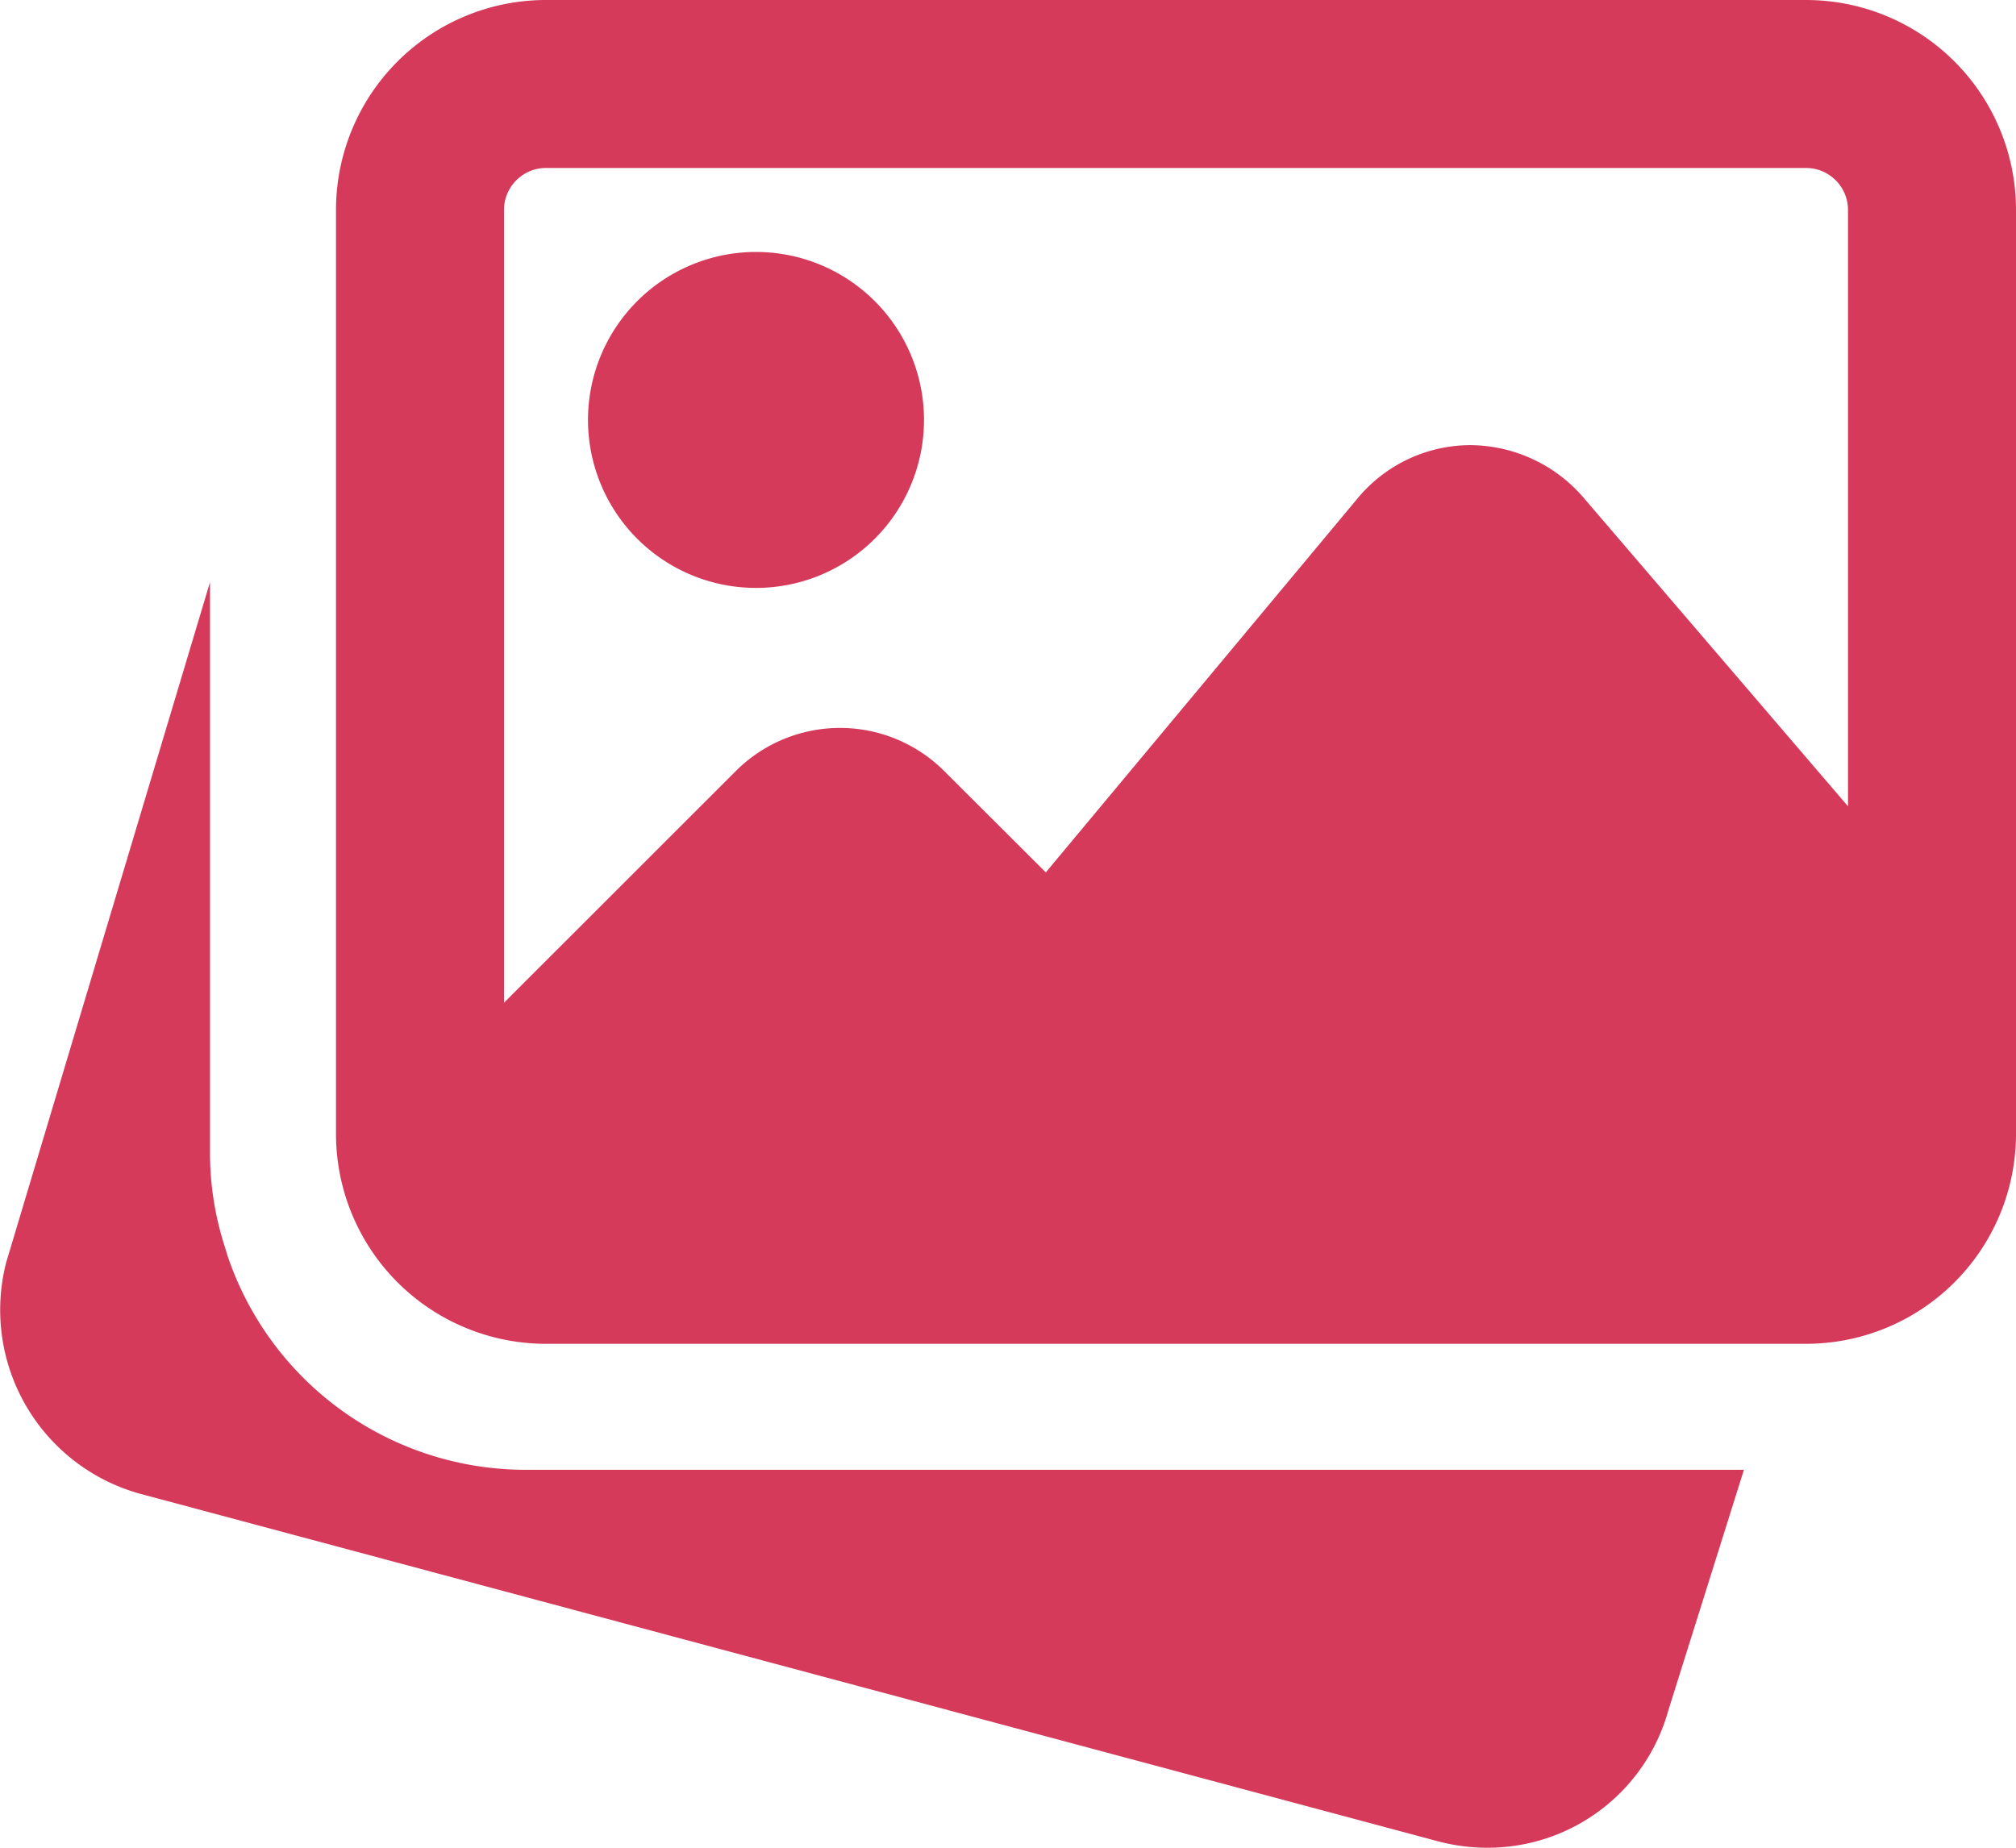 <svg xmlns="http://www.w3.org/2000/svg" width="24" height="22" viewBox="0 0 24 22">
  <g id="_002-image-gallery" data-name="002-image-gallery" transform="translate(0 -2)">
    <g id="Group_8880" data-name="Group 8880">
      <g id="Group_8879" data-name="Group 8879">
        <path id="Path_24778" data-name="Path 24778" d="M6.25,19.5a3.744,3.744,0,0,1-3.542-2.551l-.035-.115A3.648,3.648,0,0,1,2.5,15.75V8.932L.074,17.03a2.271,2.271,0,0,0,1.592,2.755l15.463,4.141A2.293,2.293,0,0,0,17.7,24a2.23,2.23,0,0,0,2.161-1.635l.9-2.865Z" fill="#d63a5b"/>
      </g>
      <path id="Path_24779" data-name="Path 24779" d="M9,9A2,2,0,1,0,7,7,2,2,0,0,0,9,9Z" fill="#d63a5b"/>
    </g>
    <path id="Path_24780" data-name="Path 24780" d="M21.5,2H6.5A2.5,2.5,0,0,0,4,4.5v11A2.5,2.5,0,0,0,6.5,18h15A2.5,2.5,0,0,0,24,15.5V4.5A2.5,2.5,0,0,0,21.5,2ZM6.5,4h15a.5.5,0,0,1,.5.5v7.1L18.841,7.913A1.791,1.791,0,0,0,17.5,7.3a1.749,1.749,0,0,0-1.336.631L12.45,12.387,11.24,11.18a1.755,1.755,0,0,0-2.48,0L6,13.939V4.5A.5.5,0,0,1,6.5,4Z" fill="#d63a5b"/>
  </g>
</svg>
